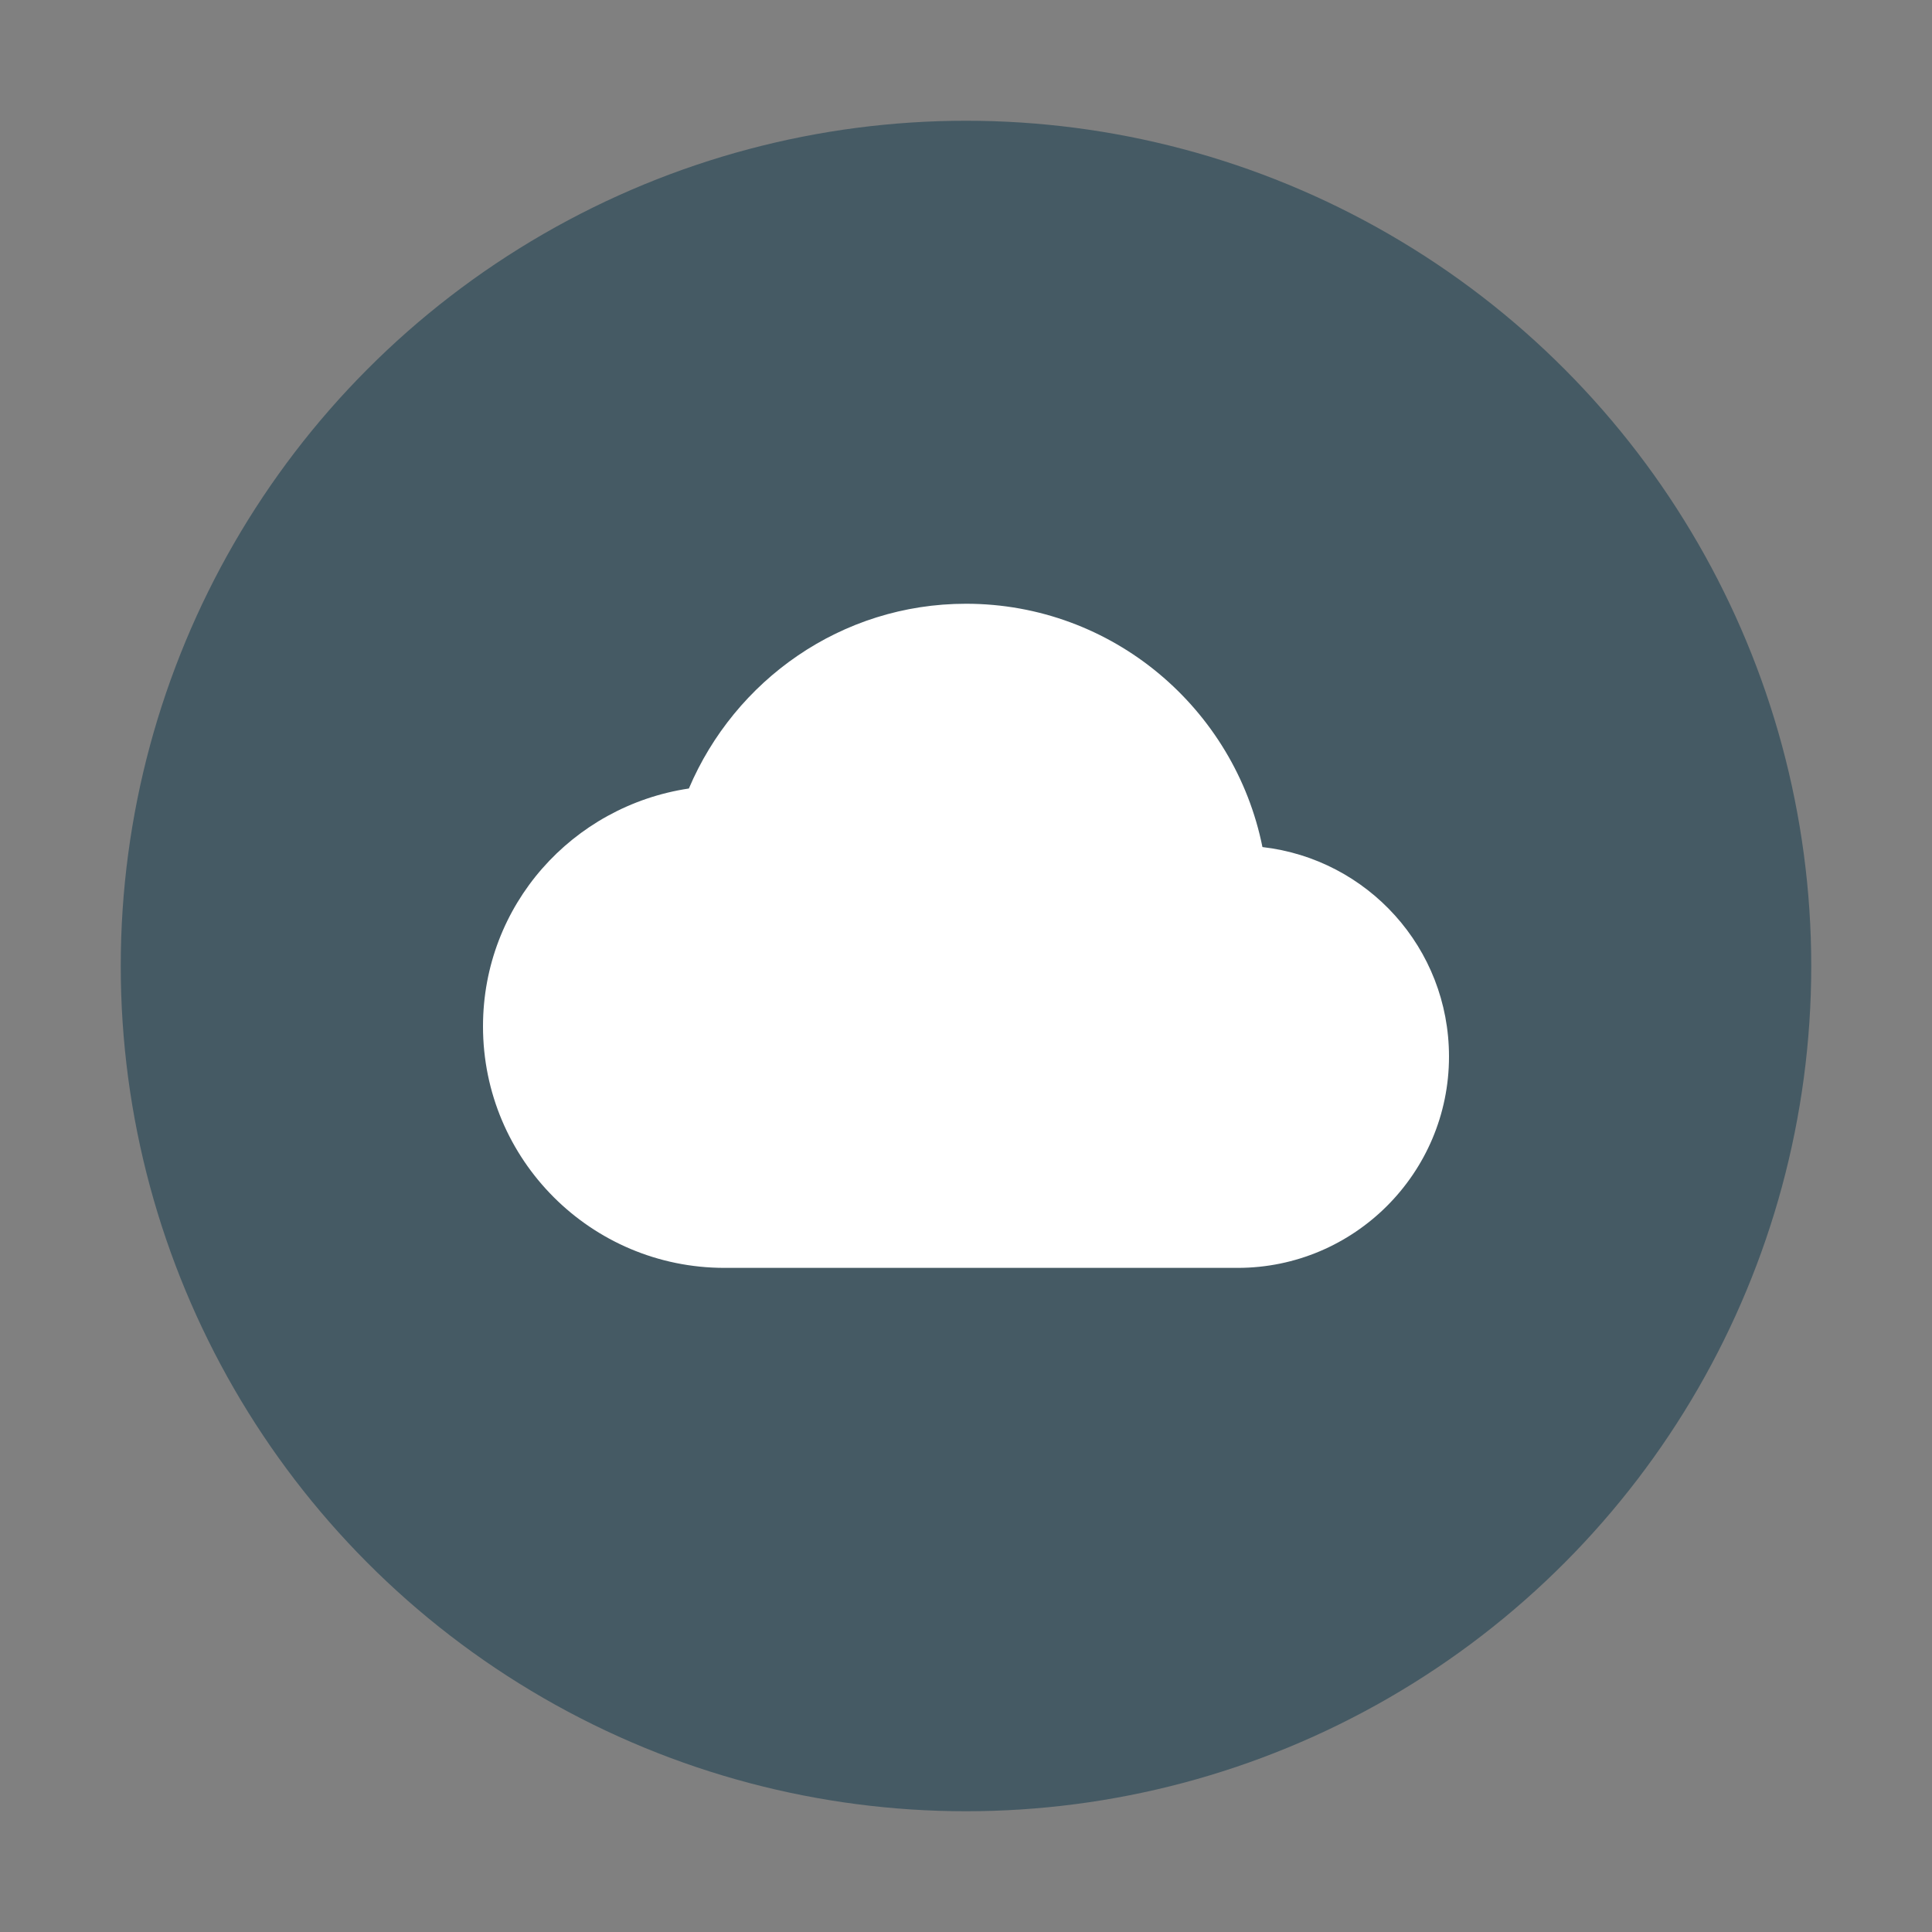 <svg xmlns="http://www.w3.org/2000/svg" width="32" height="32" version="1.1">
 <rect width="100%" height="100%" fill="#808080" stroke="none"/>
 <circle style="fill:#455a64" cx="16" cy="16" r="14"/>
 <path style="fill:#ffffff" d="M 16,10 C 13.93,10 12.17,11.27 11.41,13.06 9.48,13.35 8,14.99 8,17 8,19.21 9.79,21 12,21 H 20.5 C 22.43,21 24,19.43 24,17.5 24,15.7 22.65,14.23 20.91,14.03 20.45,11.74 18.43,10 16,10 Z"/>
</svg>
